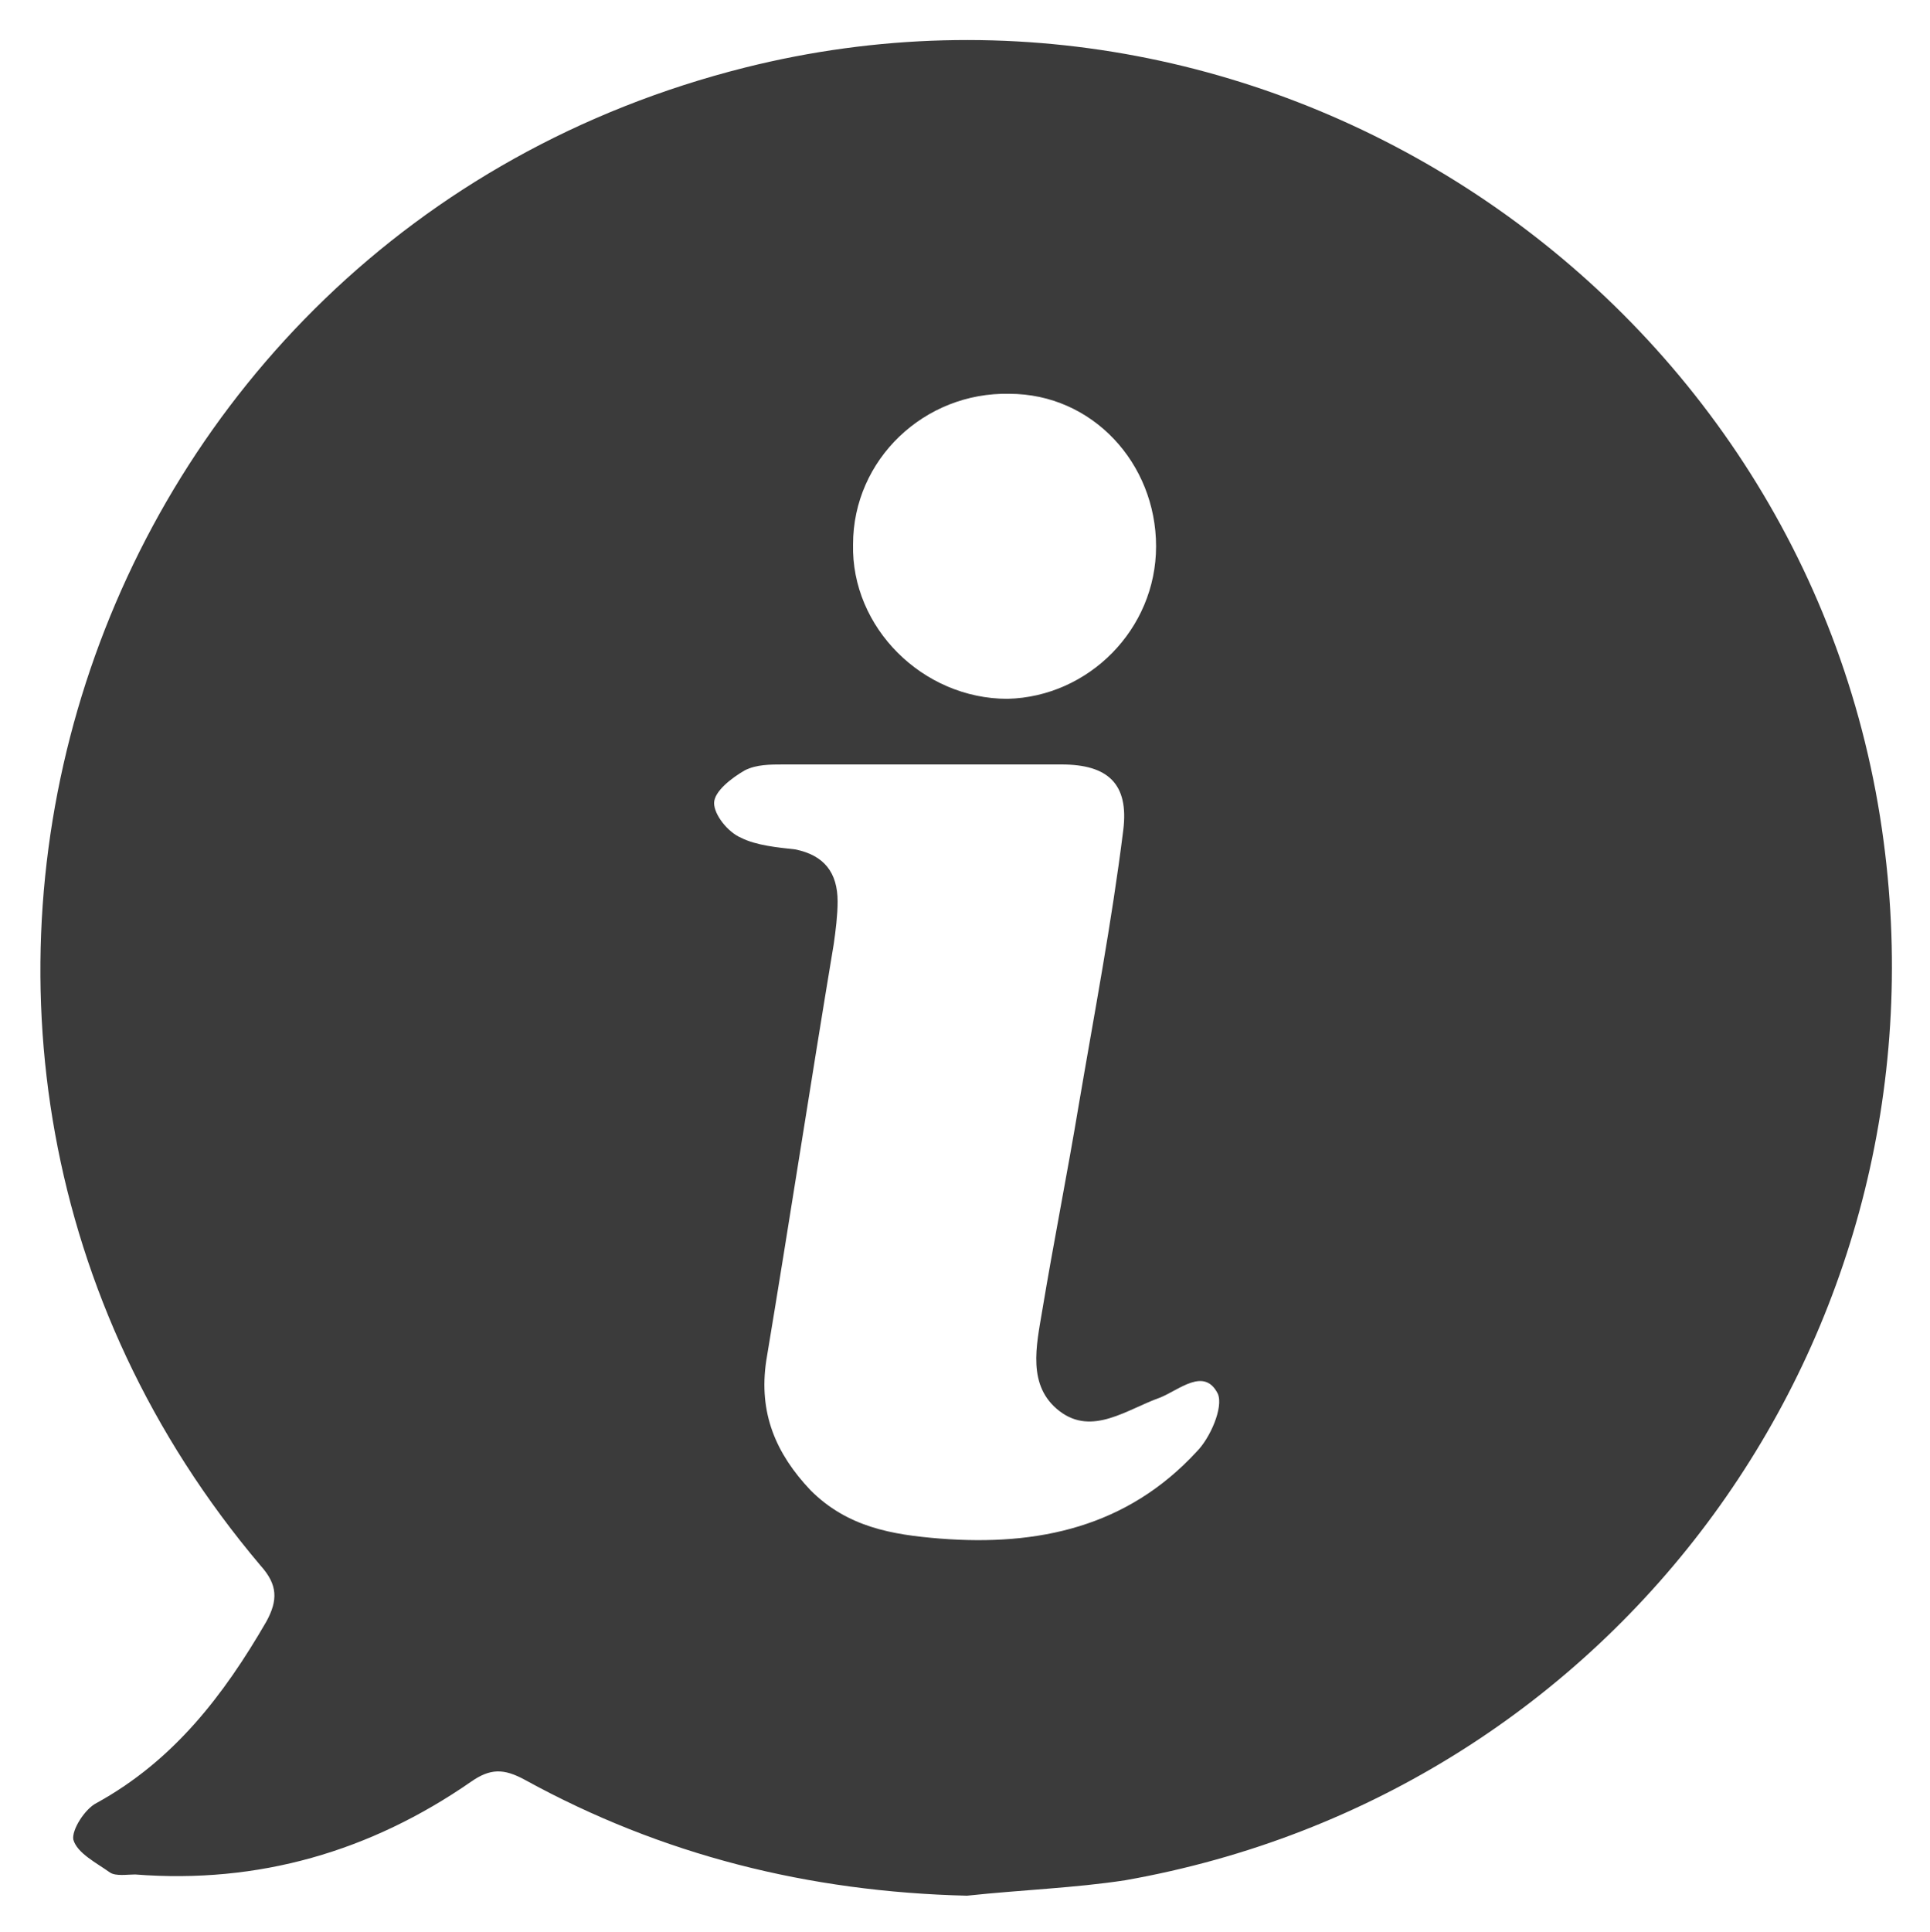 <?xml version="1.0" encoding="utf-8"?>
<!-- Generator: Adobe Illustrator 23.1.0, SVG Export Plug-In . SVG Version: 6.00 Build 0)  -->
<svg version="1.1" id="Calque_1" xmlns="http://www.w3.org/2000/svg" xmlns:xlink="http://www.w3.org/1999/xlink" x="0px" y="0px"
	 viewBox="0 0 100 100.1" style="enable-background:new 0 0 100 100.1;" xml:space="preserve">
<style type="text/css">
	.st0{fill:#3B3B3B;}
</style>
<g id="Calque_6">
	<path class="st0" d="M50.1,98.2c-8.2-0.2-15.8-2.1-22.9-6c-1.1-0.6-1.8-0.6-2.8,0.1c-5.2,3.6-11,5.3-17.4,4.8c-0.4,0-1,0.1-1.3-0.1
		C5,96.5,4,96,3.8,95.3c-0.1-0.5,0.6-1.6,1.2-1.9c4-2.2,6.6-5.6,8.8-9.4c0.6-1.1,0.6-1.9-0.3-2.9C-9.5,53.9,4,12.2,38.6,3.5
		c27.5-6.9,55.3,12,59,40.1c3.4,25.7-13.8,49.3-39.3,53.8C55.7,97.8,52.9,97.9,50.1,98.2z M47.6,39.6c-2.3,0-4.7,0-7,0
		c-0.7,0-1.4,0-2,0.3C37.9,40.3,37,41,37,41.6c0,0.6,0.7,1.5,1.4,1.8c0.8,0.4,1.9,0.5,2.8,0.6c1.5,0.3,2.2,1.2,2.2,2.7
		c0,0.7-0.1,1.5-0.2,2.2c-1.2,7.2-2.3,14.4-3.5,21.6c-0.4,2.7,0.5,4.8,2.3,6.7c1.9,1.9,4.2,2.3,6.7,2.5c5.1,0.4,9.7-0.6,13.3-4.5
		c0.7-0.7,1.4-2.3,1.1-3c-0.7-1.4-2-0.2-3,0.2c-1.7,0.6-3.5,2-5.2,0.7s-1.2-3.4-0.9-5.2c0.6-3.6,1.3-7.1,1.9-10.7
		c0.8-4.7,1.7-9.4,2.3-14.2c0.3-2.4-0.8-3.4-3.2-3.4C52.5,39.6,50.1,39.6,47.6,39.6z M59.9,28.3c0-4.3-3.3-7.9-7.6-7.9
		c-4.4-0.1-8.1,3.4-8.1,7.8c-0.1,4.3,3.6,8,8,8C56.4,36.1,59.9,32.6,59.9,28.3z"/>
</g>
</svg>
